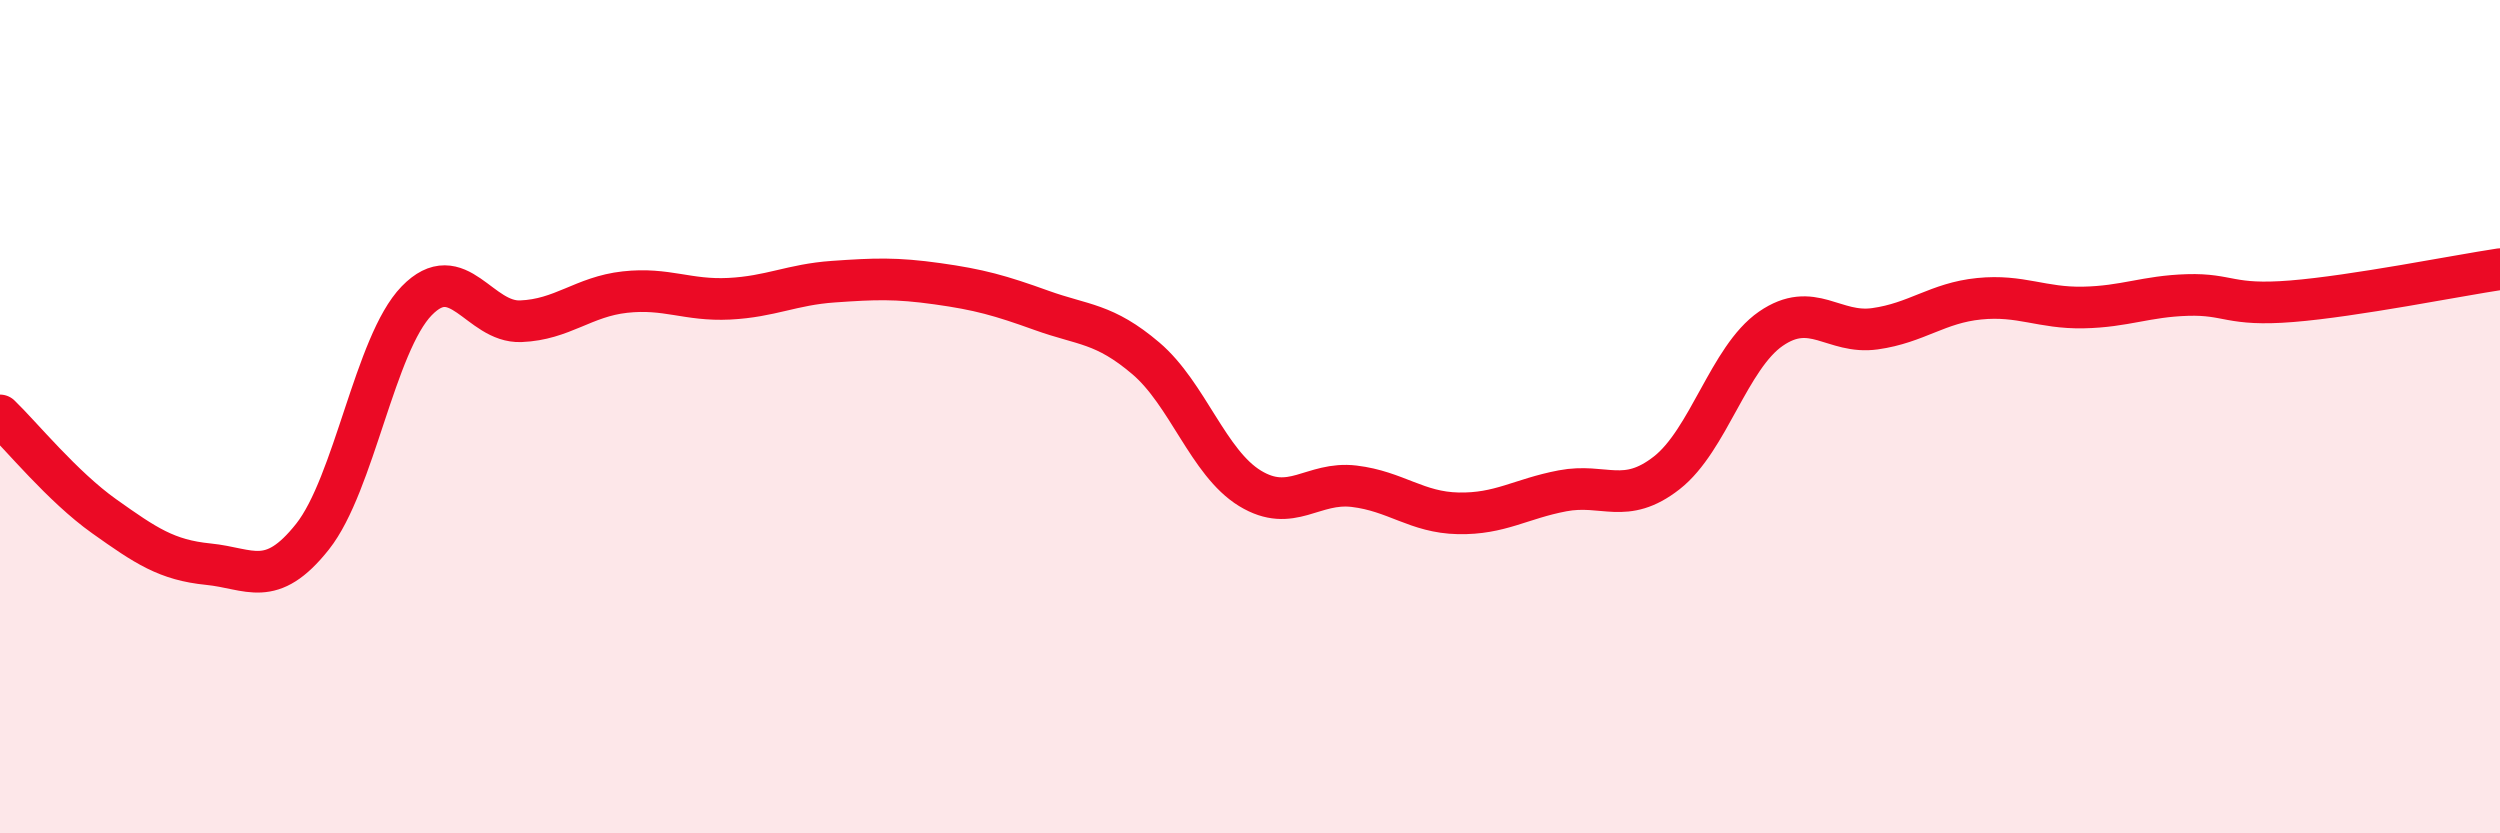 
    <svg width="60" height="20" viewBox="0 0 60 20" xmlns="http://www.w3.org/2000/svg">
      <path
        d="M 0,9.97 C 0.5,10.45 1.5,11.68 2.5,12.39 C 3.5,13.1 4,13.44 5,13.54 C 6,13.64 6.5,14.14 7.5,12.88 C 8.5,11.62 9,8.25 10,7.22 C 11,6.19 11.5,7.75 12.5,7.71 C 13.5,7.67 14,7.12 15,7.01 C 16,6.9 16.5,7.22 17.5,7.17 C 18.5,7.12 19,6.83 20,6.76 C 21,6.69 21.5,6.67 22.5,6.81 C 23.5,6.95 24,7.09 25,7.45 C 26,7.81 26.5,7.75 27.5,8.6 C 28.5,9.45 29,11.11 30,11.72 C 31,12.33 31.5,11.55 32.5,11.67 C 33.5,11.79 34,12.3 35,12.32 C 36,12.34 36.5,11.97 37.5,11.78 C 38.5,11.59 39,12.13 40,11.35 C 41,10.57 41.5,8.58 42.5,7.89 C 43.5,7.2 44,8.03 45,7.89 C 46,7.75 46.5,7.27 47.5,7.17 C 48.5,7.07 49,7.4 50,7.38 C 51,7.36 51.5,7.11 52.5,7.08 C 53.5,7.05 53.5,7.35 55,7.23 C 56.5,7.11 59,6.61 60,6.46L60 20L0 20Z"
        fill="#EB0A25"
        opacity="0.1"
        stroke-linecap="round"
        stroke-linejoin="round"
      />
      <path
        d="M 0,9.97 C 0.5,10.45 1.5,11.68 2.5,12.39 C 3.5,13.1 4,13.44 5,13.54 C 6,13.64 6.5,14.14 7.5,12.88 C 8.5,11.62 9,8.25 10,7.22 C 11,6.19 11.5,7.75 12.5,7.71 C 13.5,7.67 14,7.12 15,7.01 C 16,6.9 16.5,7.22 17.5,7.17 C 18.5,7.12 19,6.83 20,6.76 C 21,6.69 21.5,6.67 22.5,6.81 C 23.5,6.95 24,7.09 25,7.45 C 26,7.81 26.5,7.75 27.5,8.6 C 28.5,9.45 29,11.11 30,11.72 C 31,12.33 31.5,11.55 32.5,11.67 C 33.5,11.79 34,12.3 35,12.32 C 36,12.34 36.5,11.97 37.5,11.78 C 38.5,11.59 39,12.13 40,11.35 C 41,10.57 41.5,8.58 42.5,7.89 C 43.5,7.2 44,8.03 45,7.89 C 46,7.75 46.5,7.27 47.5,7.17 C 48.5,7.07 49,7.4 50,7.38 C 51,7.36 51.5,7.11 52.5,7.08 C 53.5,7.05 53.5,7.35 55,7.23 C 56.5,7.11 59,6.61 60,6.46"
        stroke="#EB0A25"
        stroke-width="1"
        fill="none"
        stroke-linecap="round"
        stroke-linejoin="round"
      />
    </svg>
  